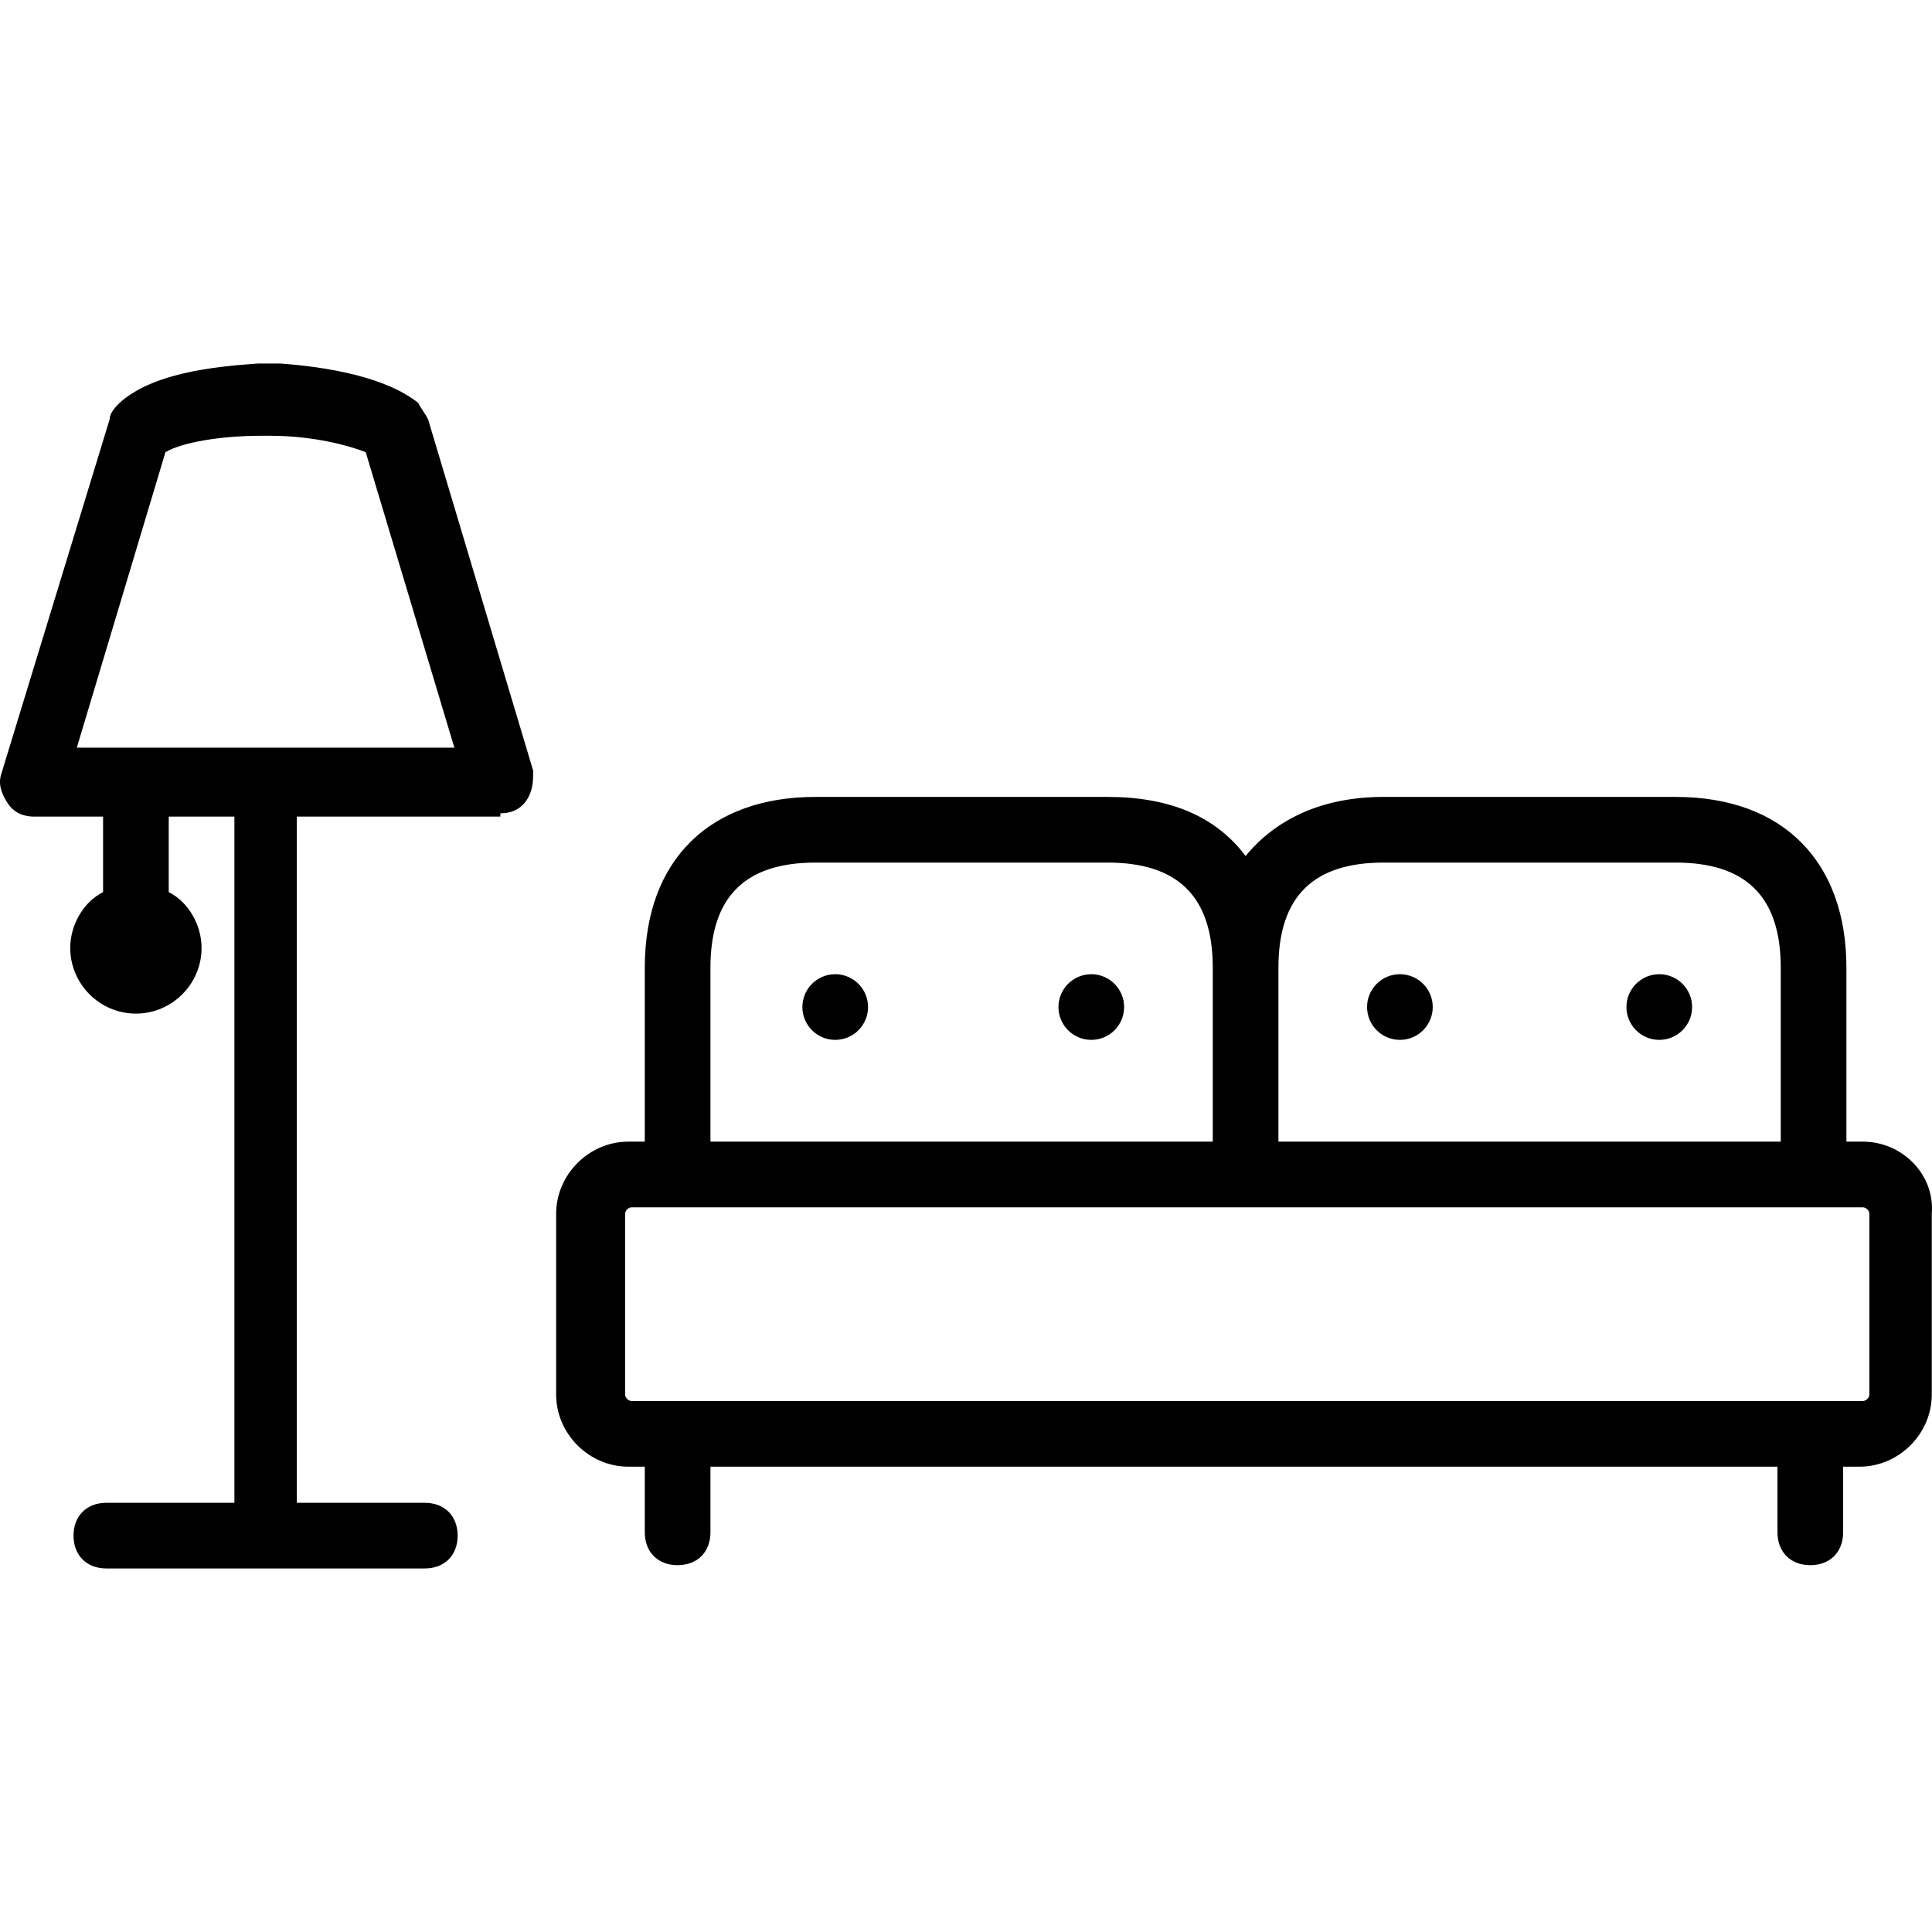 <svg enable-background="new 0 0 470.769 470.769" viewBox="0 0 470.769 470.769" xmlns="http://www.w3.org/2000/svg"><path d="m104.314 102.185c-.8-1.6-1.6-2.4-2.4-4-8-6.4-22.4-8.8-33.6-9.6-.8 0-.8 0-1.6 0h-.8-1.6c-.8 0-.8 0-1.6 0-11.2.8-25.6 2.4-33.6 9.6-.8.8-2.4 2.4-2.4 4l-26.4 86.4c-.8 2.4 0 4.8 1.6 7.2s4 3.2 6.4 3.2h16.8v18.4c-4.8 2.4-8 8-8 13.6 0 8.8 7.2 16 16 16s16-7.2 16-16c0-5.6-3.2-11.2-8-13.6v-18.4h16v167.2h-31.2c-4.8 0-8 3.2-8 8s3.2 8 8 8h77.6c4.8 0 8-3.2 8-8s-3.2-8-8-8h-31.2v-167.2h49.6v-.8c2.4 0 4.8-.8 6.4-3.2s1.6-4.8 1.6-7.2zm-85.6 79.999 21.6-72c4-2.4 13.6-4 23.2-4h.8.8.8c10.4 0 19.2 2.4 23.2 4l21.6 72z"/><path d="m453.914 278.184h-4v-42.4c0-25.6-15.2-41.6-41.6-41.6h-71.2c-15.2 0-26.4 5.6-33.6 14.4-7.2-9.6-18.4-14.4-33.6-14.4h-71.2c-25.6 0-41.6 15.2-41.6 41.6v42.4h-4c-9.6 0-17.6 8-17.6 17.6v44c0 9.6 8 17.6 17.6 17.6h4v16c0 4.8 3.2 8 8 8s8-3.2 8-8v-16h260v16c0 4.8 3.2 8 8 8s8-3.2 8-8v-16h4c9.6 0 17.6-8 17.6-17.6v-44c.8-9.6-7.2-17.6-16.8-17.6zm-142.4-42.399c0-17.6 8.8-25.6 25.6-25.6h71.2c16.8 0 25.6 8 25.6 25.6v42.4h-122.4zm-138.4 0c0-16.8 8-25.6 25.6-25.6h71.2c16.8 0 25.6 8 25.6 25.6v42.4h-122.4zm282.4 104c0 .8-.8 1.6-1.6 1.6h-300c-.8 0-1.6-.8-1.6-1.6v-44c0-.8.8-1.6 1.6-1.6h300c.8 0 1.6.8 1.6 1.6z"/><circle cx="203.514" cy="245.385" r="8"/><circle cx="265.914" cy="245.385" r="8"/><circle cx="341.114" cy="245.385" r="8"/><circle cx="404.314" cy="245.385" r="8"/></svg>